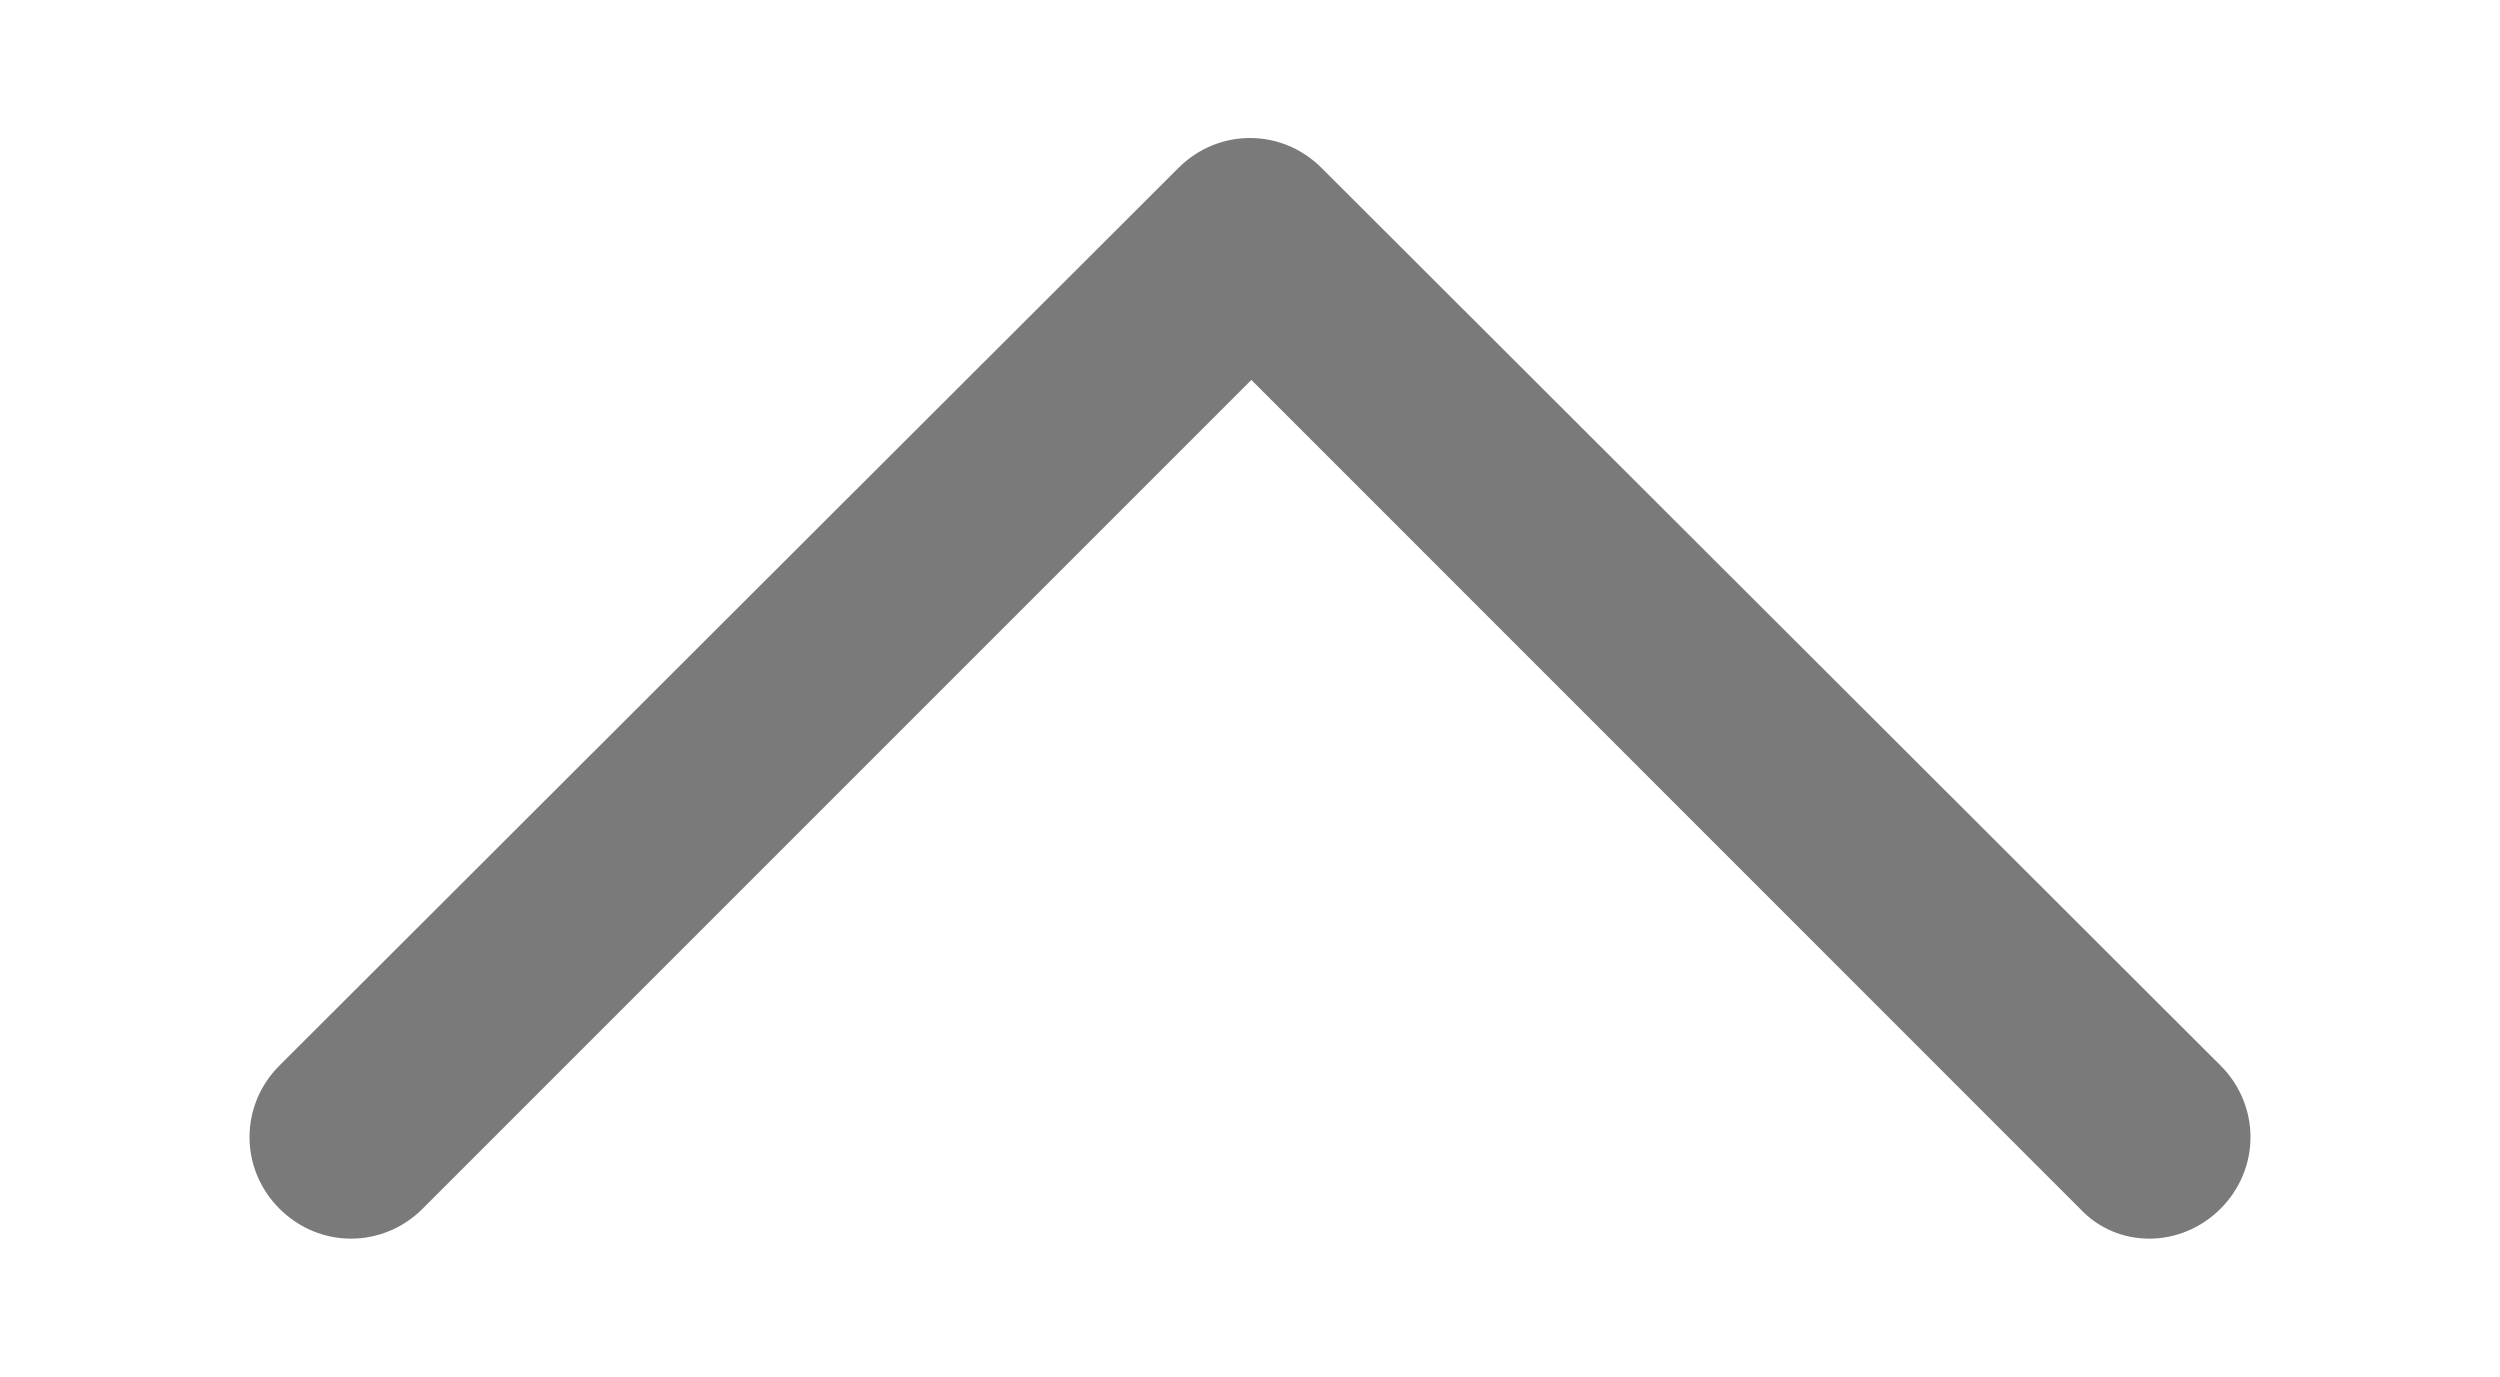 <svg enable-background="new 0 0 18.16 10" height="10" viewBox="0 0 18.16 10" width="18.16" xmlns="http://www.w3.org/2000/svg"><path d="m16.13 8.78c.29-.29.29-.75 0-1.04l-6.53-6.52c-.29-.29-.75-.29-1.04 0l-6.53 6.52c-.29.29-.29.75 0 1.04s.75.29 1.04 0l6.02-6.02 6.02 6.021c.27.289.73.289 1.02-.001z" fill="#7a7a7a"/></svg>